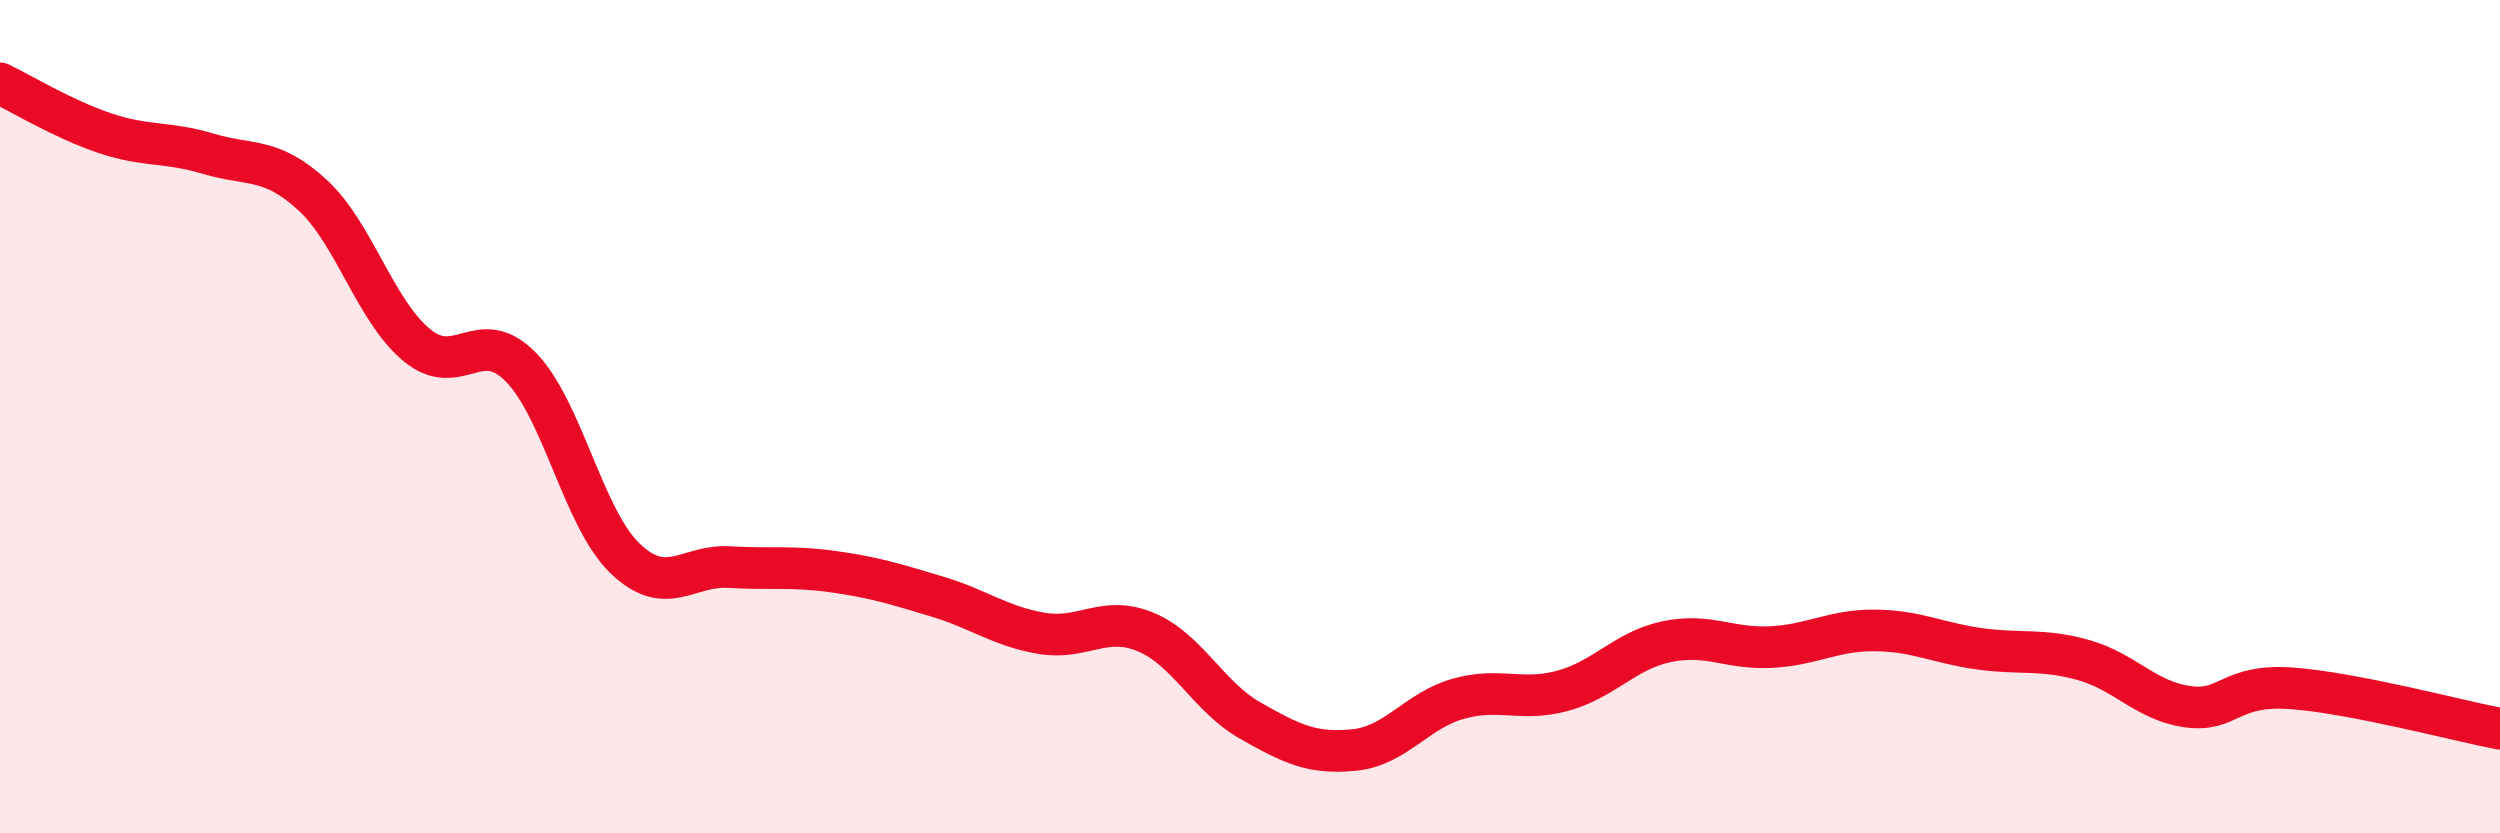 
    <svg width="60" height="20" viewBox="0 0 60 20" xmlns="http://www.w3.org/2000/svg">
      <path
        d="M 0,2 C 0.5,2.24 1.5,2.85 2.5,3.19 C 3.5,3.53 4,3.39 5,3.69 C 6,3.99 6.5,3.76 7.5,4.68 C 8.5,5.6 9,7.45 10,8.28 C 11,9.11 11.5,7.79 12.5,8.81 C 13.5,9.83 14,12.44 15,13.4 C 16,14.36 16.5,13.55 17.5,13.61 C 18.5,13.67 19,13.58 20,13.72 C 21,13.86 21.5,14.02 22.5,14.32 C 23.5,14.62 24,15.03 25,15.2 C 26,15.37 26.5,14.75 27.5,15.17 C 28.5,15.59 29,16.72 30,17.29 C 31,17.86 31.5,18.1 32.5,18 C 33.5,17.9 34,17.05 35,16.77 C 36,16.49 36.5,16.85 37.5,16.58 C 38.5,16.31 39,15.61 40,15.4 C 41,15.19 41.5,15.58 42.5,15.53 C 43.5,15.48 44,15.12 45,15.13 C 46,15.14 46.5,15.43 47.5,15.57 C 48.5,15.71 49,15.56 50,15.84 C 51,16.12 51.5,16.82 52.5,16.96 C 53.5,17.1 53.5,16.41 55,16.52 C 56.5,16.63 59,17.3 60,17.49L60 20L0 20Z"
        fill="#EB0A25"
        opacity="0.1"
        stroke-linecap="round"
        stroke-linejoin="round"
      />
      <path
        d="M 0,2 C 0.5,2.24 1.5,2.85 2.5,3.19 C 3.5,3.53 4,3.39 5,3.69 C 6,3.99 6.5,3.76 7.5,4.68 C 8.5,5.6 9,7.45 10,8.28 C 11,9.11 11.5,7.79 12.5,8.81 C 13.5,9.83 14,12.44 15,13.4 C 16,14.36 16.5,13.55 17.5,13.61 C 18.5,13.67 19,13.58 20,13.72 C 21,13.86 21.5,14.02 22.5,14.32 C 23.5,14.62 24,15.03 25,15.2 C 26,15.37 26.5,14.75 27.5,15.17 C 28.5,15.59 29,16.72 30,17.29 C 31,17.86 31.5,18.1 32.5,18 C 33.5,17.9 34,17.05 35,16.77 C 36,16.49 36.5,16.85 37.5,16.58 C 38.5,16.31 39,15.61 40,15.4 C 41,15.19 41.5,15.58 42.5,15.53 C 43.5,15.48 44,15.12 45,15.13 C 46,15.14 46.5,15.43 47.5,15.57 C 48.5,15.71 49,15.56 50,15.84 C 51,16.12 51.5,16.82 52.5,16.96 C 53.5,17.1 53.5,16.41 55,16.52 C 56.5,16.63 59,17.3 60,17.49"
        stroke="#EB0A25"
        stroke-width="1"
        fill="none"
        stroke-linecap="round"
        stroke-linejoin="round"
      />
    </svg>
  